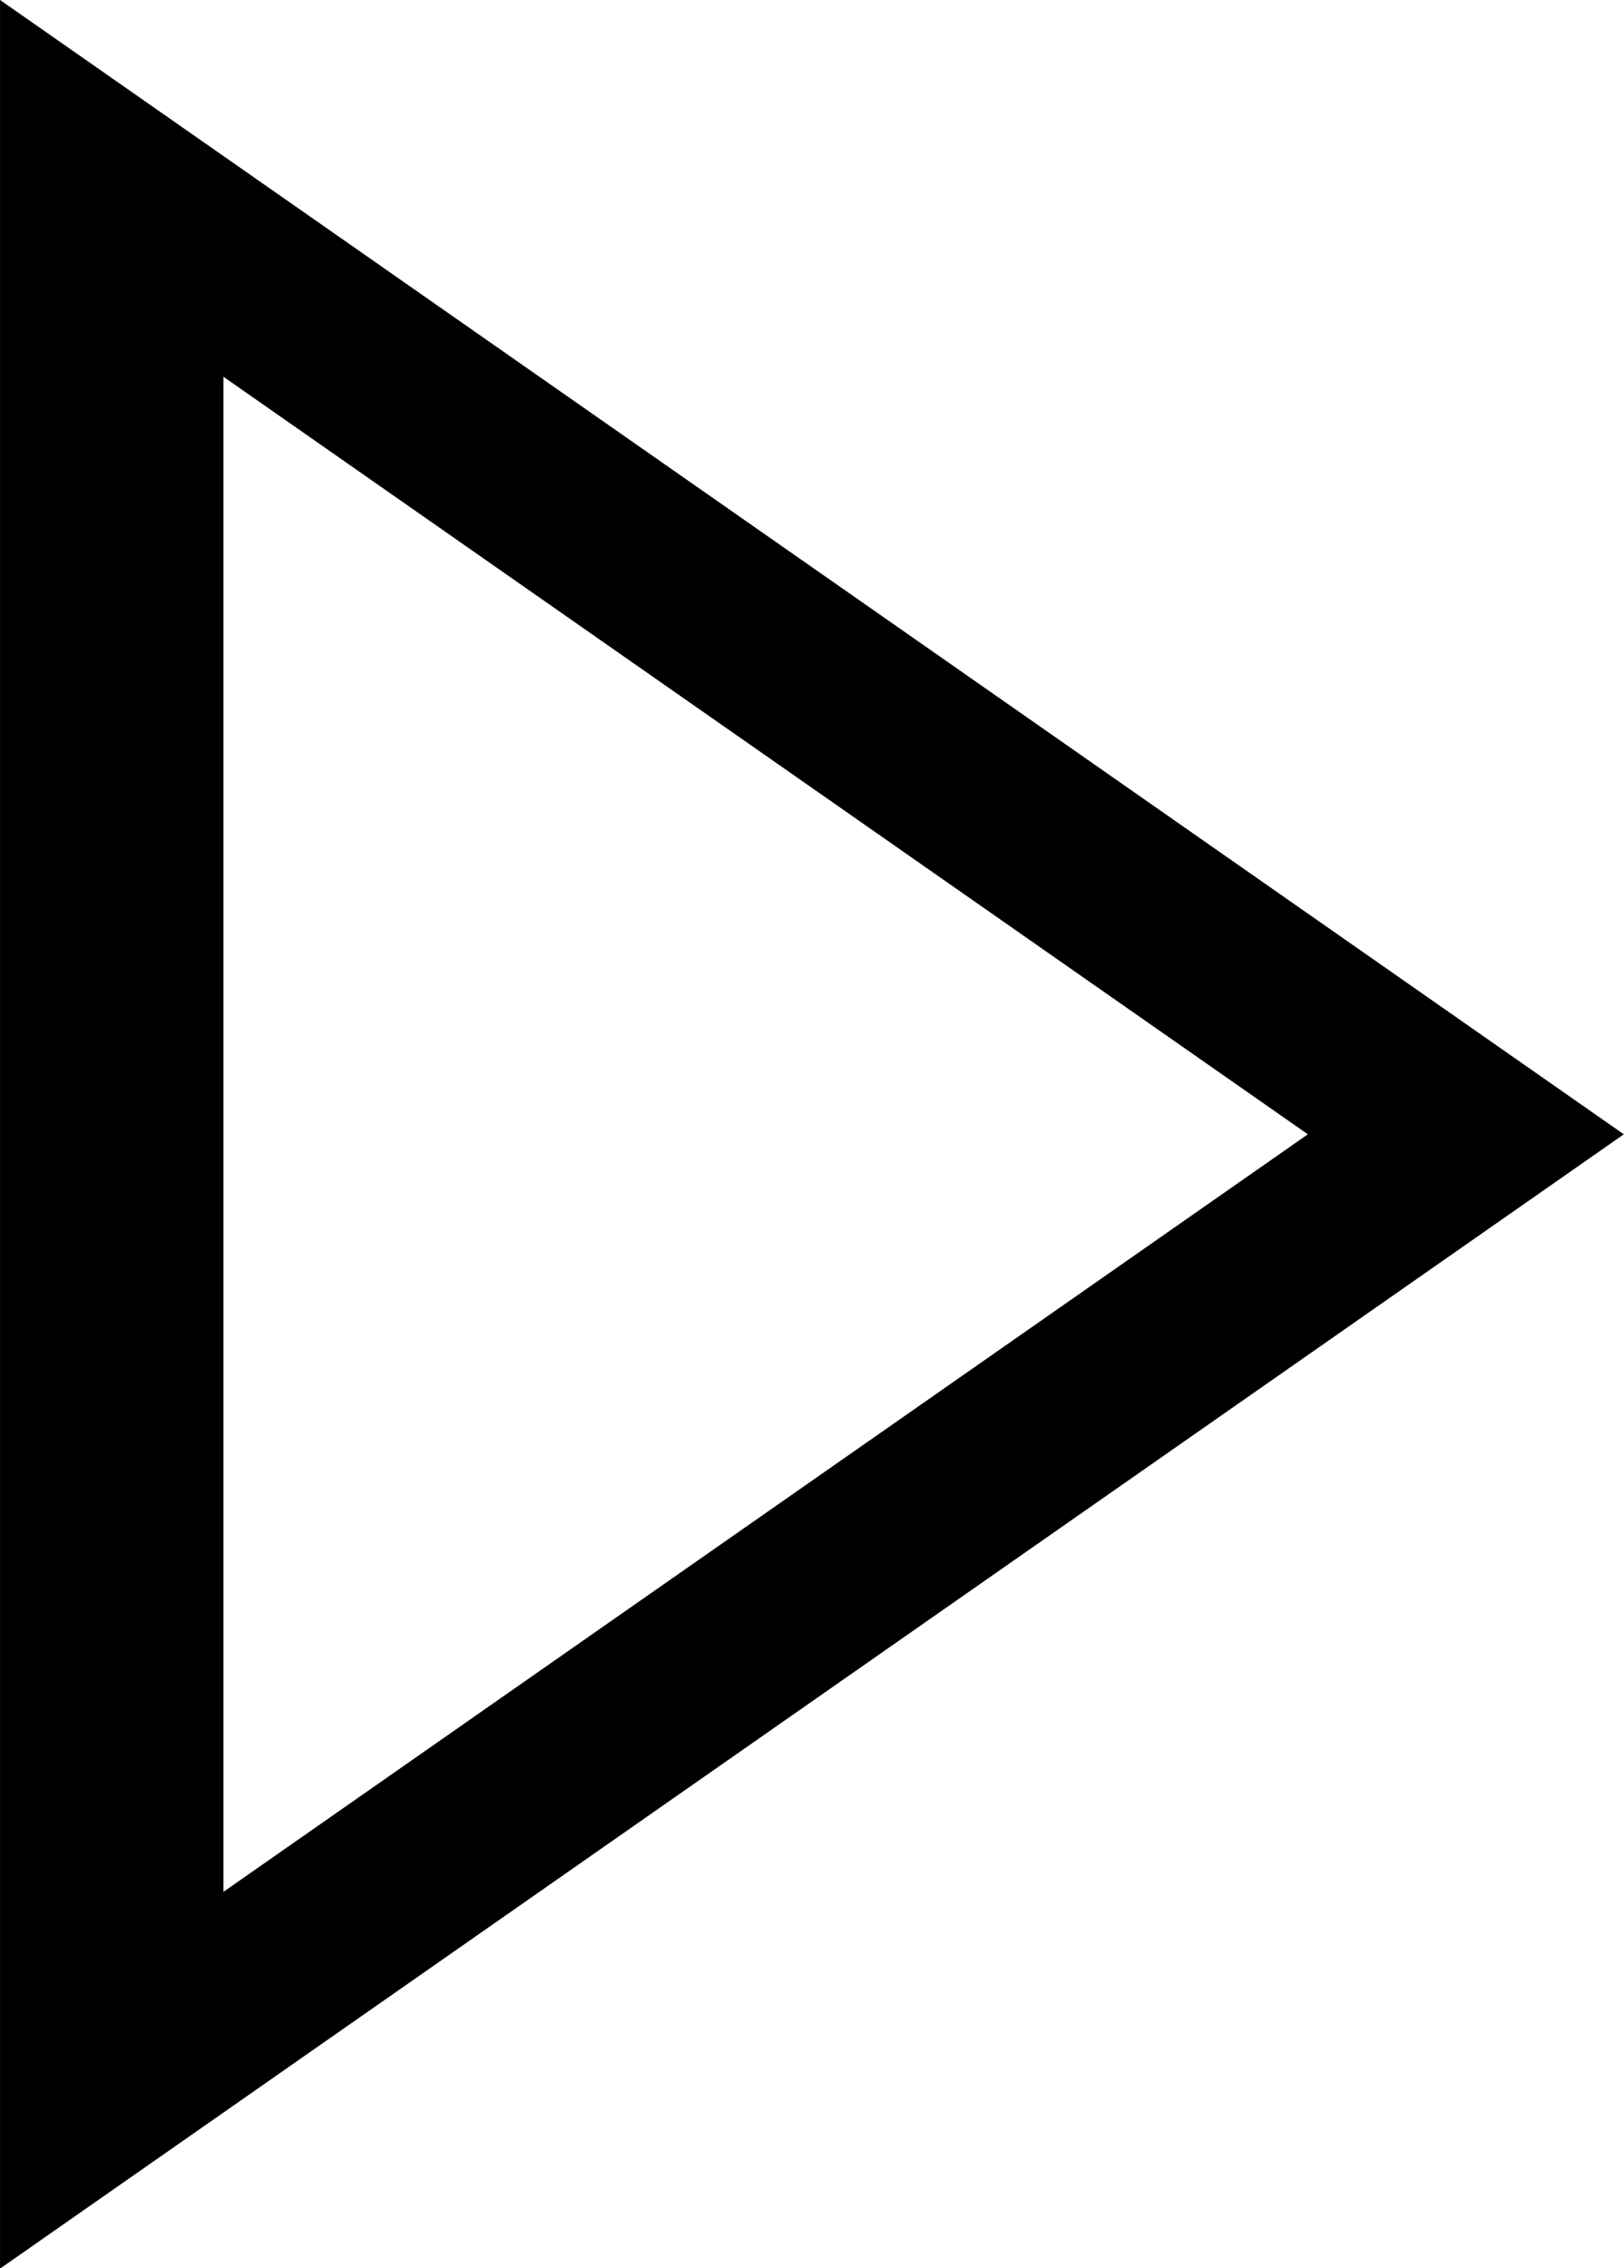 <?xml version="1.0" encoding="UTF-8" standalone="no"?>
<!-- Generator: Adobe Illustrator 24.3.0, SVG Export Plug-In . SVG Version: 6.00 Build 0)  -->

<svg
   version="1.1"
   id="Layer_1"
   x="0px"
   y="0px"
   viewBox="0 0 37.016 51.679"
   xml:space="preserve"
   width="37.016"
   height="51.679"
   xmlns="http://www.w3.org/2000/svg"
   xmlns:svg="http://www.w3.org/2000/svg"><defs
   id="defs228" />
<style
   type="text/css"
   id="style217">
	.st0{display:none;}
</style>
<g
   id="grid"
   class="st0"
   transform="translate(11.176,4.193)">
</g>
<g
   id="Layer_1_1_"
   style="fill:none;stroke:#000000;stroke-width:3.96;stroke-linecap:square;stroke-linejoin:miter;stroke-dasharray:none;stroke-opacity:1"
   transform="matrix(1.286,0,0,0.898,2.547,4.292)">
	<polygon
   points="16,32 0,48 0,0 24,24 "
   id="polygon220"
   style="fill:none;stroke:#000000;stroke-width:3.96;stroke-linecap:square;stroke-linejoin:miter;stroke-dasharray:none;stroke-opacity:1" />
</g>
<g
   id="Layer_4"
   transform="translate(11.176,4.193)">
</g>
<g
   id="nav_x5F_overlay"
   transform="translate(11.176,4.193)">
</g>
</svg>
